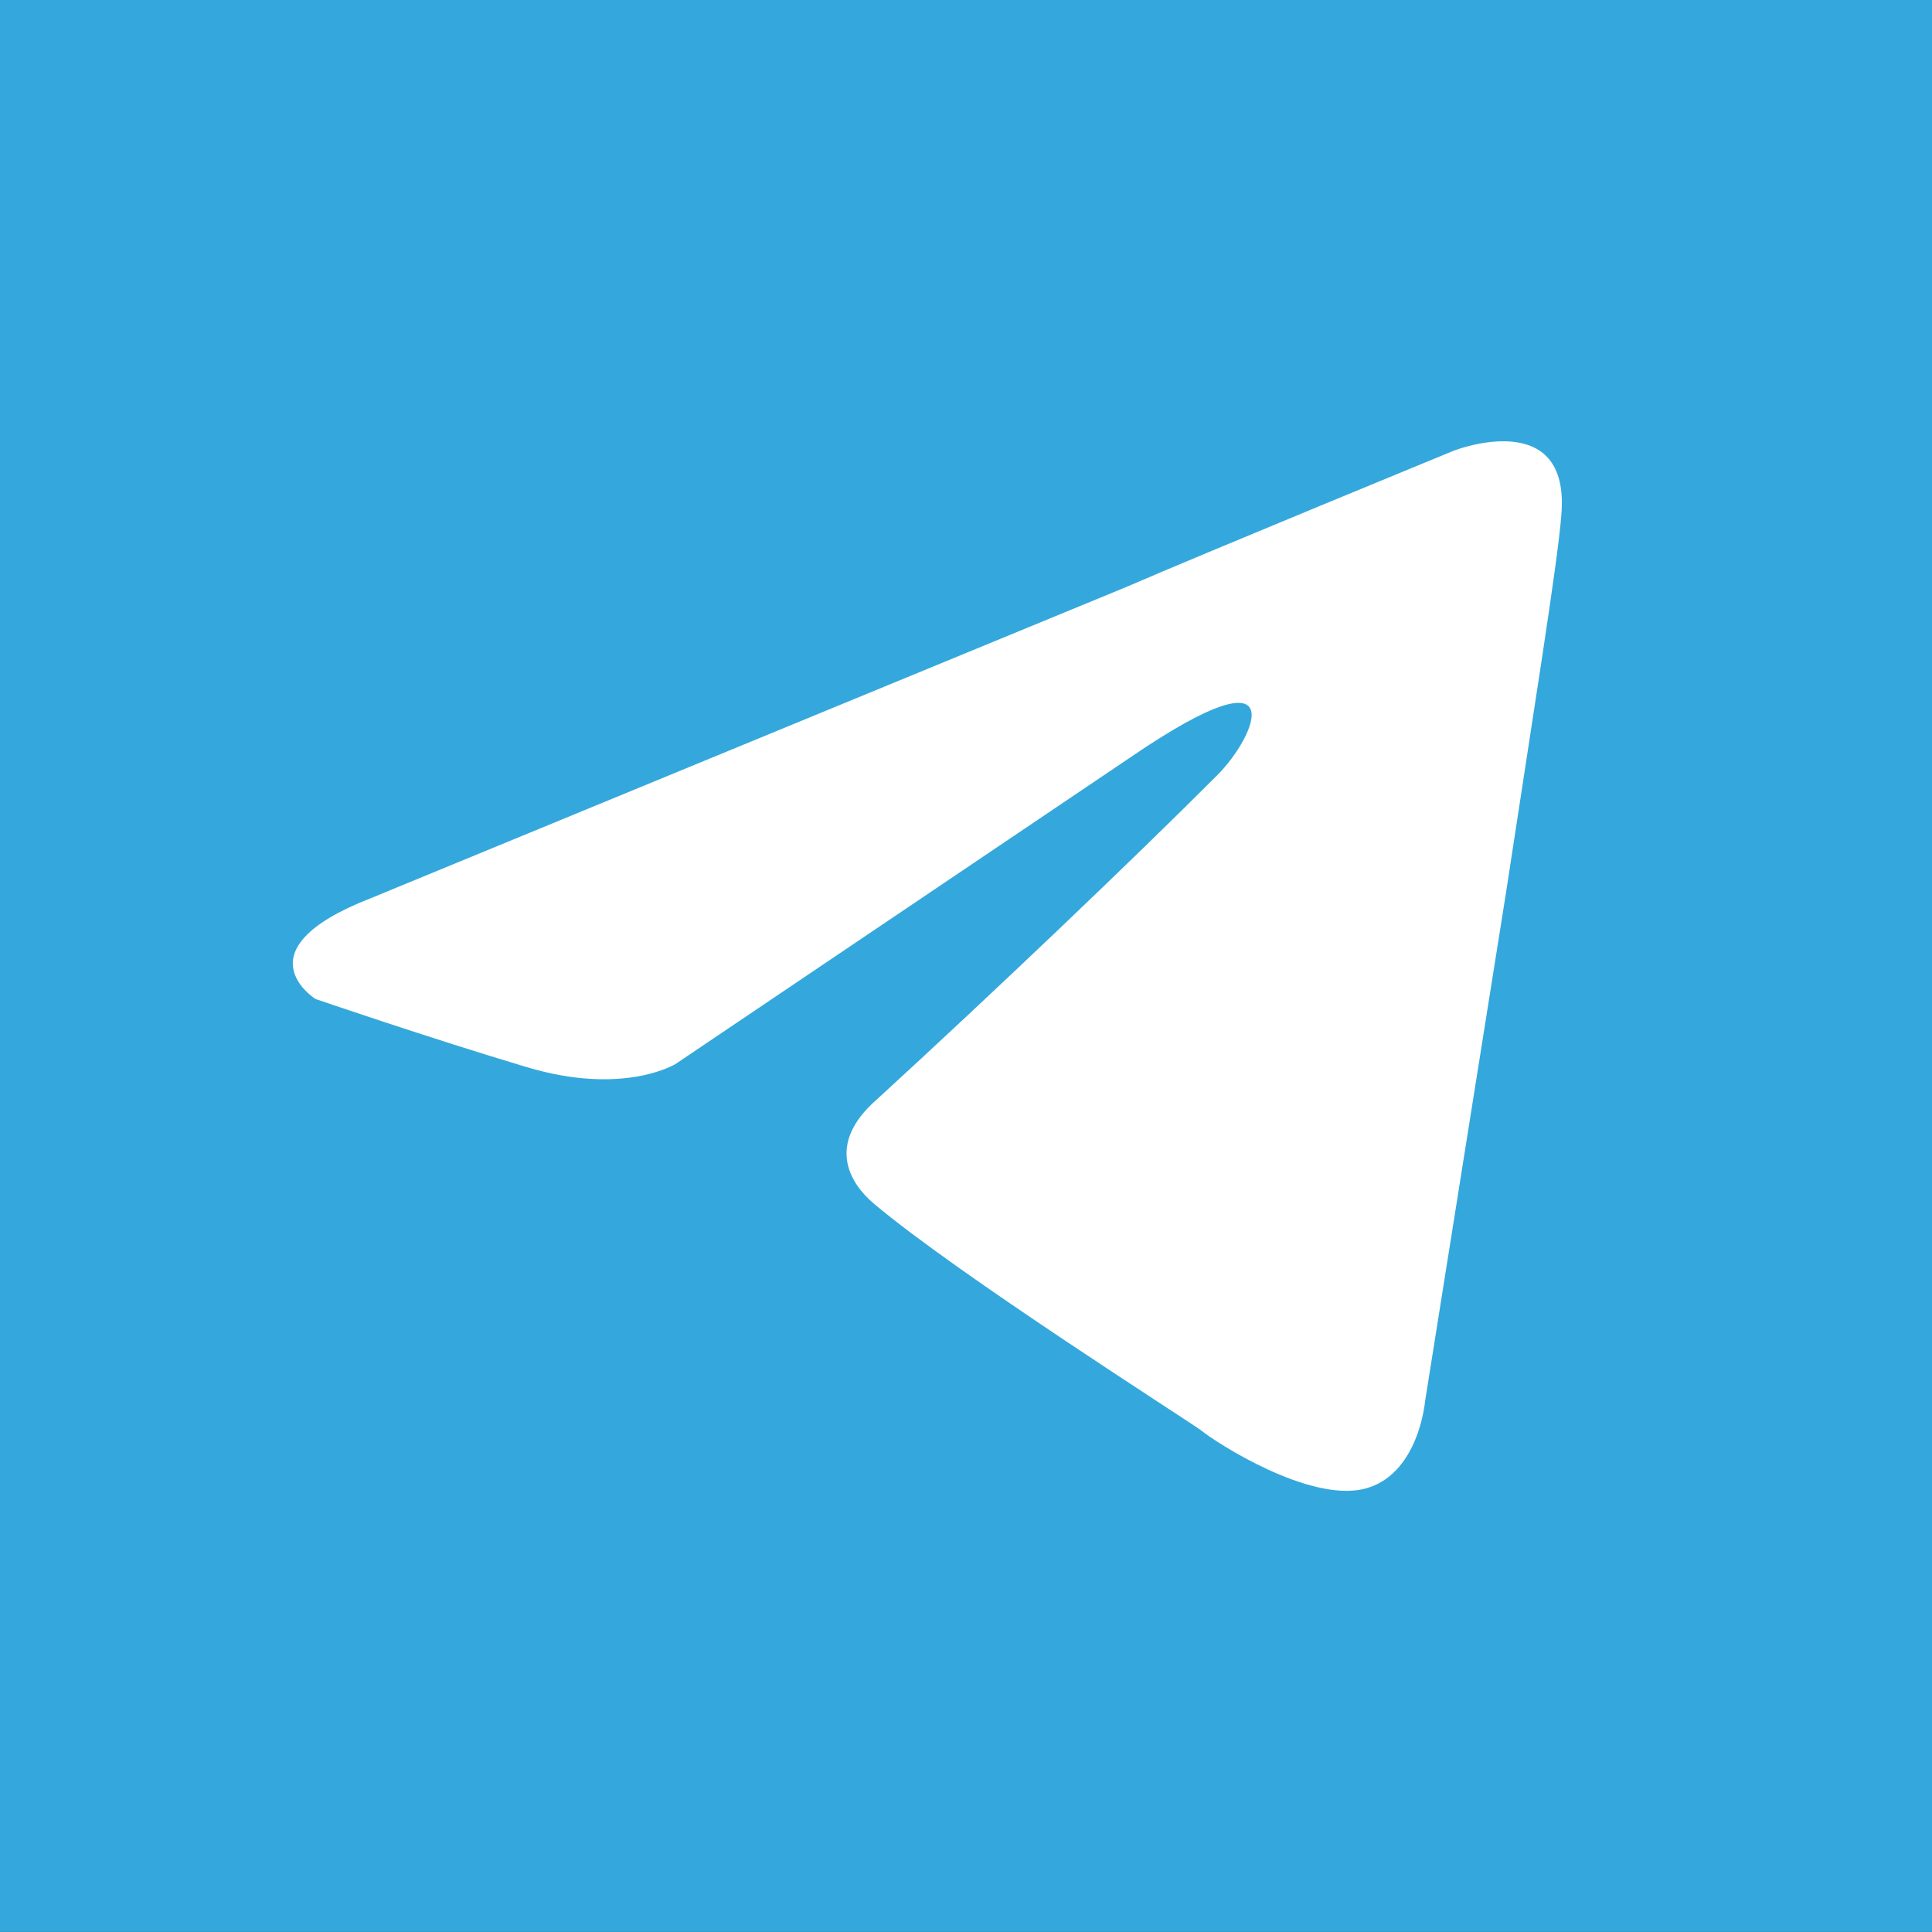 <?xml version="1.0" encoding="utf-8"?>
<!-- Generator: Adobe Illustrator 16.0.3, SVG Export Plug-In . SVG Version: 6.00 Build 0)  -->
<!DOCTYPE svg PUBLIC "-//W3C//DTD SVG 1.1//EN" "http://www.w3.org/Graphics/SVG/1.1/DTD/svg11.dtd">
<svg version="1.1" id="Layer_1" xmlns="http://www.w3.org/2000/svg" xmlns:xlink="http://www.w3.org/1999/xlink" x="0px" y="0px"
	 width="25px" height="25px" viewBox="0 0 25 25" enable-background="new 0 0 25 25" xml:space="preserve">
<rect x="0" y="0" width="25" height="25" fill="#333333" stroke="none"/>
<rect fill="#34A8DC" width="25" height="24.999"/>
<path fill="#FFFFFF" d="M4.795,11.624l9.783-4.03c0.965-0.419,4.239-1.764,4.239-1.764s1.514-0.588,1.386,0.841
	c-0.043,0.587-0.376,2.646-0.714,4.872l-1.049,6.591c0,0-0.082,0.964-0.796,1.134c-0.715,0.165-1.891-0.589-2.102-0.759
	c-0.167-0.126-3.146-2.015-4.238-2.937c-0.296-0.252-0.63-0.758,0.042-1.345c1.511-1.384,3.317-3.106,4.406-4.197
	c0.505-0.505,1.009-1.68-1.092-0.252l-5.917,3.989c0,0-0.671,0.419-1.932,0.04c-1.258-0.376-2.728-0.88-2.728-0.88
	S3.074,12.295,4.795,11.624z"/>
</svg>
